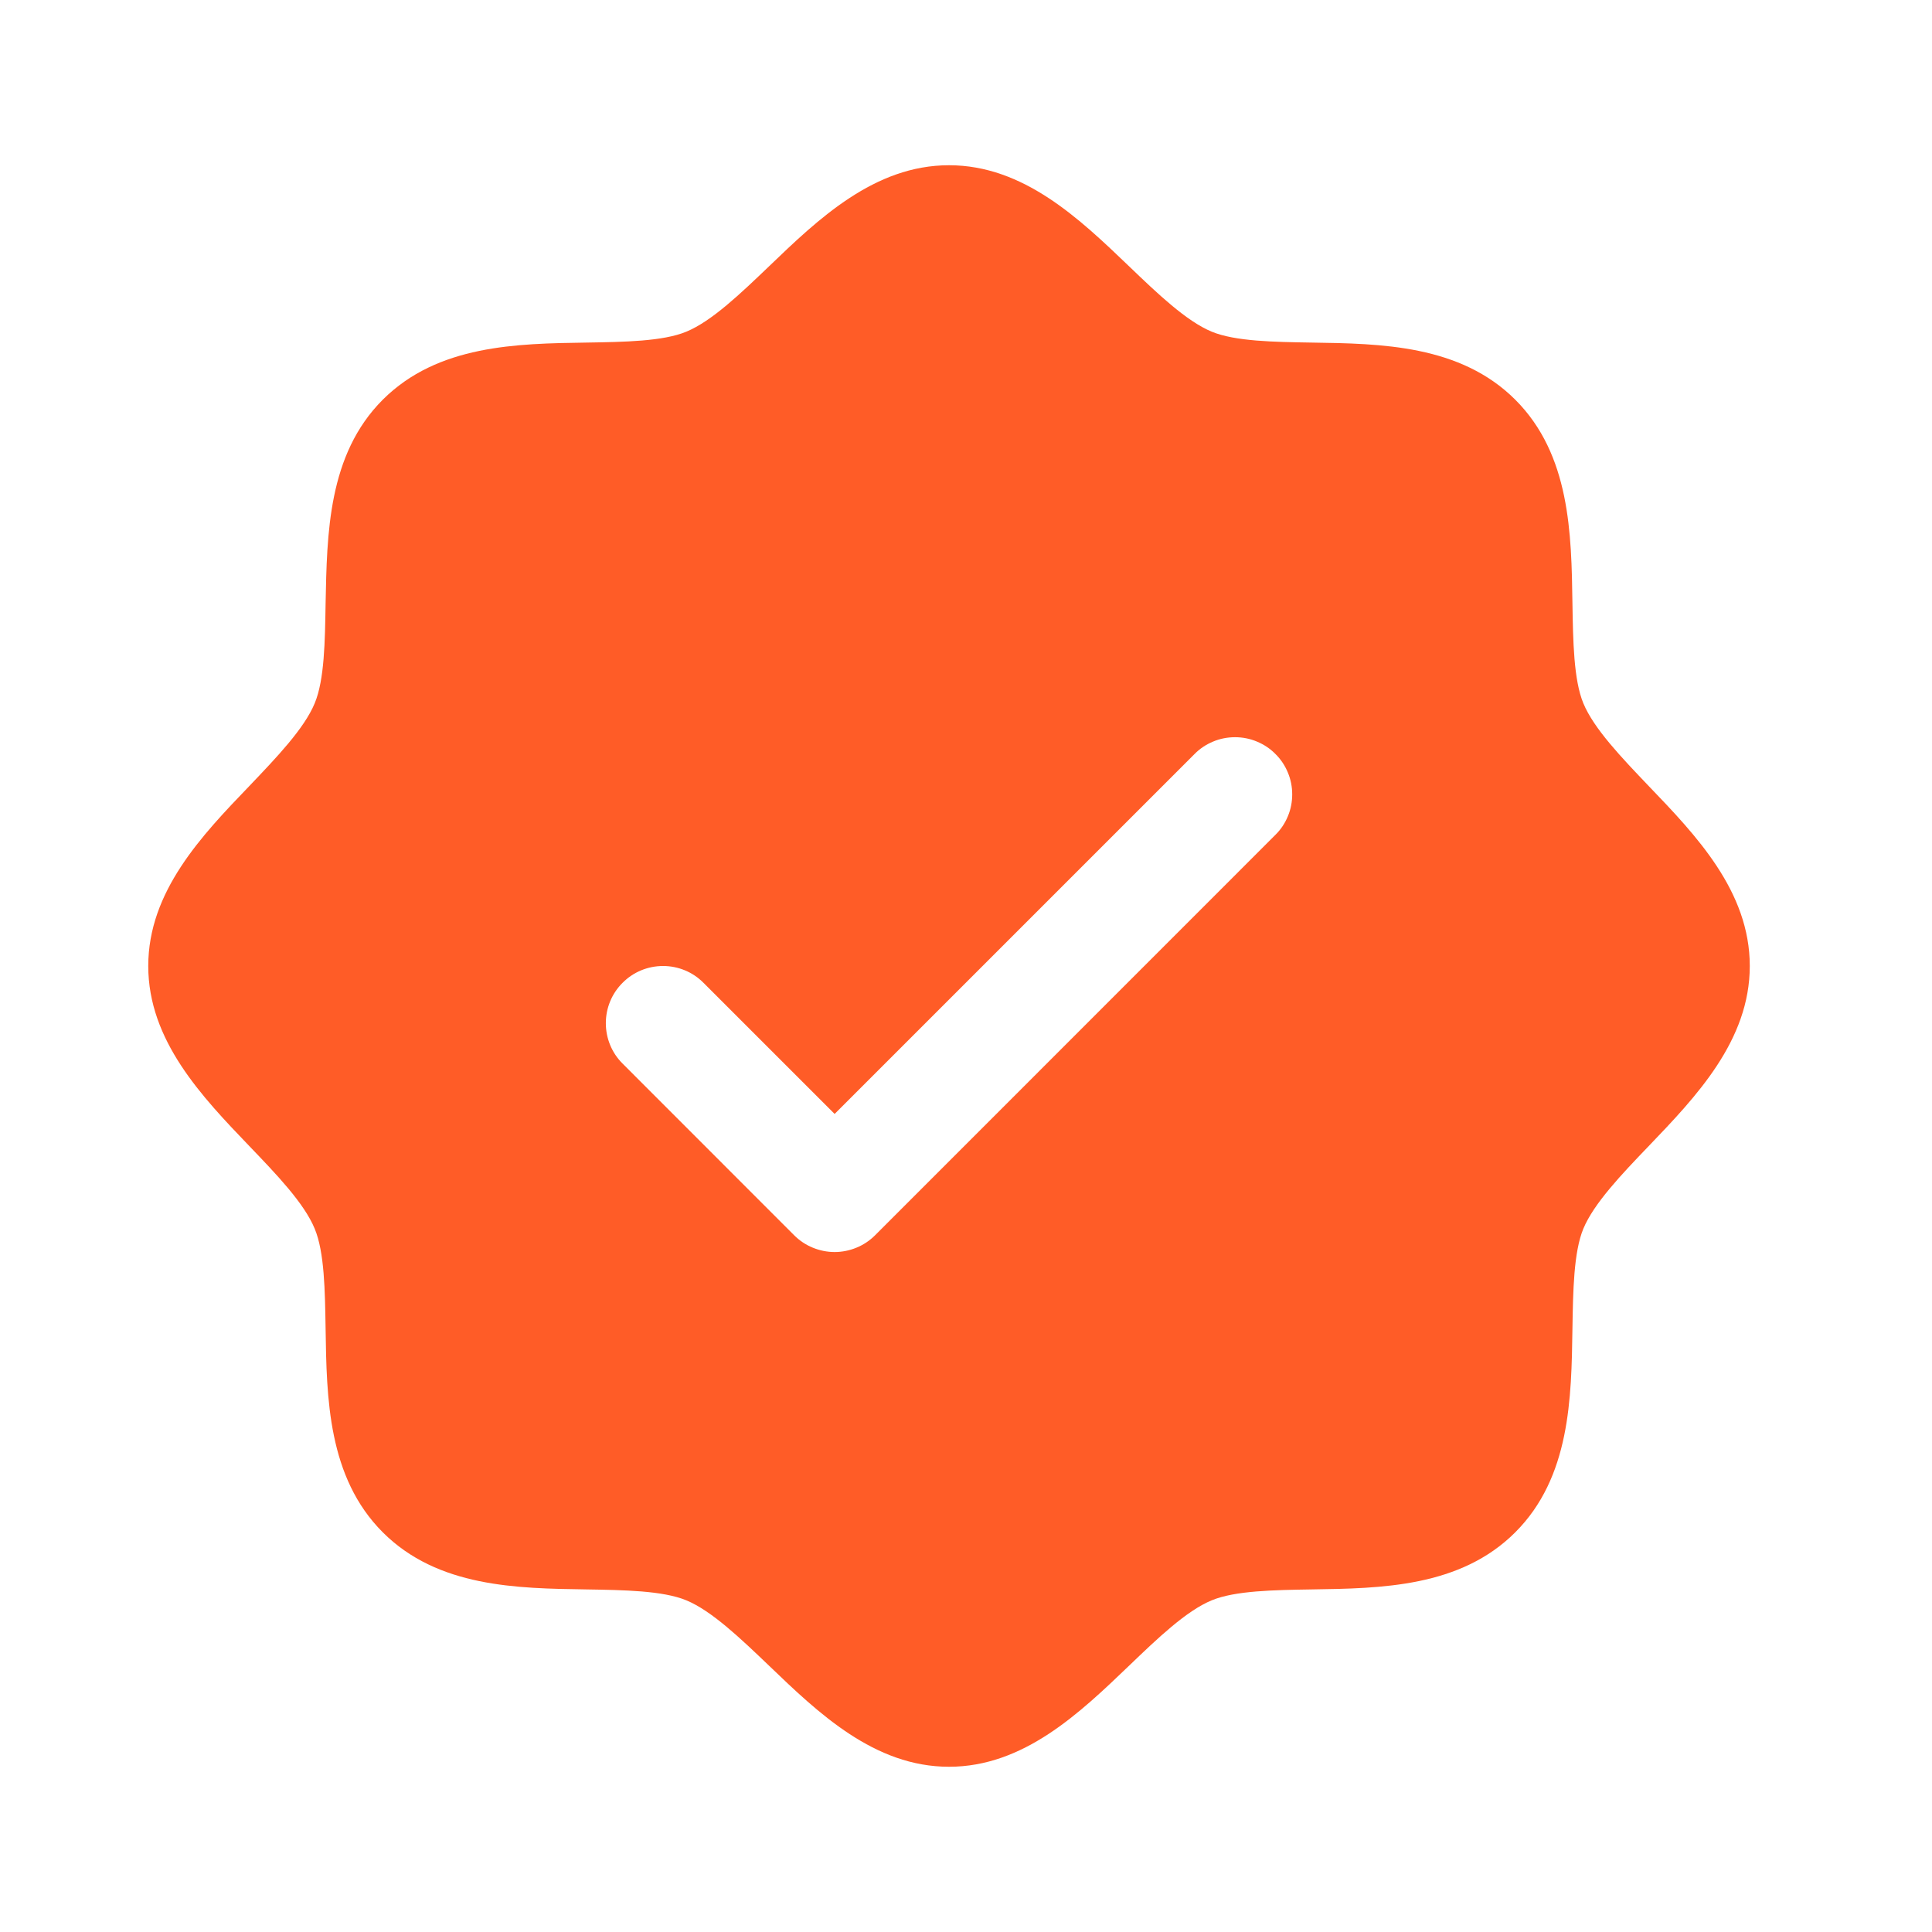 <svg width="19" height="19" viewBox="0 0 19 19" fill="none" xmlns="http://www.w3.org/2000/svg">
<path d="M16.214 7.73C15.949 7.452 15.675 7.167 15.571 6.916C15.476 6.686 15.47 6.305 15.464 5.936C15.454 5.25 15.443 4.472 14.902 3.931C14.361 3.391 13.583 3.379 12.897 3.369C12.528 3.363 12.147 3.357 11.917 3.262C11.667 3.159 11.38 2.884 11.104 2.619C10.618 2.153 10.067 1.625 9.333 1.625C8.599 1.625 8.048 2.153 7.563 2.619C7.286 2.884 7 3.159 6.749 3.262C6.521 3.357 6.138 3.363 5.769 3.369C5.083 3.379 4.305 3.391 3.764 3.931C3.224 4.472 3.216 5.25 3.202 5.936C3.196 6.305 3.191 6.686 3.095 6.916C2.992 7.166 2.717 7.452 2.452 7.73C1.986 8.215 1.458 8.766 1.458 9.5C1.458 10.234 1.986 10.785 2.452 11.271C2.717 11.547 2.992 11.833 3.095 12.084C3.191 12.314 3.196 12.695 3.202 13.064C3.212 13.75 3.224 14.528 3.764 15.069C4.305 15.61 5.083 15.621 5.769 15.631C6.138 15.637 6.519 15.643 6.749 15.738C6.999 15.841 7.286 16.116 7.563 16.381C8.048 16.847 8.599 17.375 9.333 17.375C10.067 17.375 10.618 16.847 11.104 16.381C11.38 16.116 11.666 15.841 11.917 15.738C12.147 15.643 12.528 15.637 12.897 15.631C13.583 15.621 14.361 15.61 14.902 15.069C15.443 14.528 15.454 13.75 15.464 13.064C15.47 12.695 15.476 12.314 15.571 12.084C15.675 11.834 15.949 11.547 16.214 11.271C16.68 10.785 17.208 10.234 17.208 9.5C17.208 8.766 16.68 8.215 16.214 7.73ZM12.543 8.21L8.606 12.148C8.554 12.2 8.492 12.242 8.423 12.27C8.355 12.298 8.282 12.313 8.208 12.313C8.134 12.313 8.061 12.298 7.993 12.27C7.924 12.242 7.862 12.2 7.81 12.148L6.123 10.46C6.017 10.355 5.958 10.212 5.958 10.062C5.958 9.913 6.017 9.77 6.123 9.665C6.228 9.559 6.371 9.5 6.521 9.5C6.67 9.5 6.813 9.559 6.918 9.665L8.208 10.955L11.748 7.415C11.8 7.362 11.862 7.321 11.93 7.293C11.998 7.264 12.072 7.25 12.146 7.25C12.219 7.25 12.293 7.264 12.361 7.293C12.429 7.321 12.491 7.362 12.543 7.415C12.596 7.467 12.637 7.529 12.665 7.597C12.694 7.665 12.708 7.739 12.708 7.812C12.708 7.886 12.694 7.96 12.665 8.028C12.637 8.096 12.596 8.158 12.543 8.21Z" fill="#FF5C27"/>
</svg>
